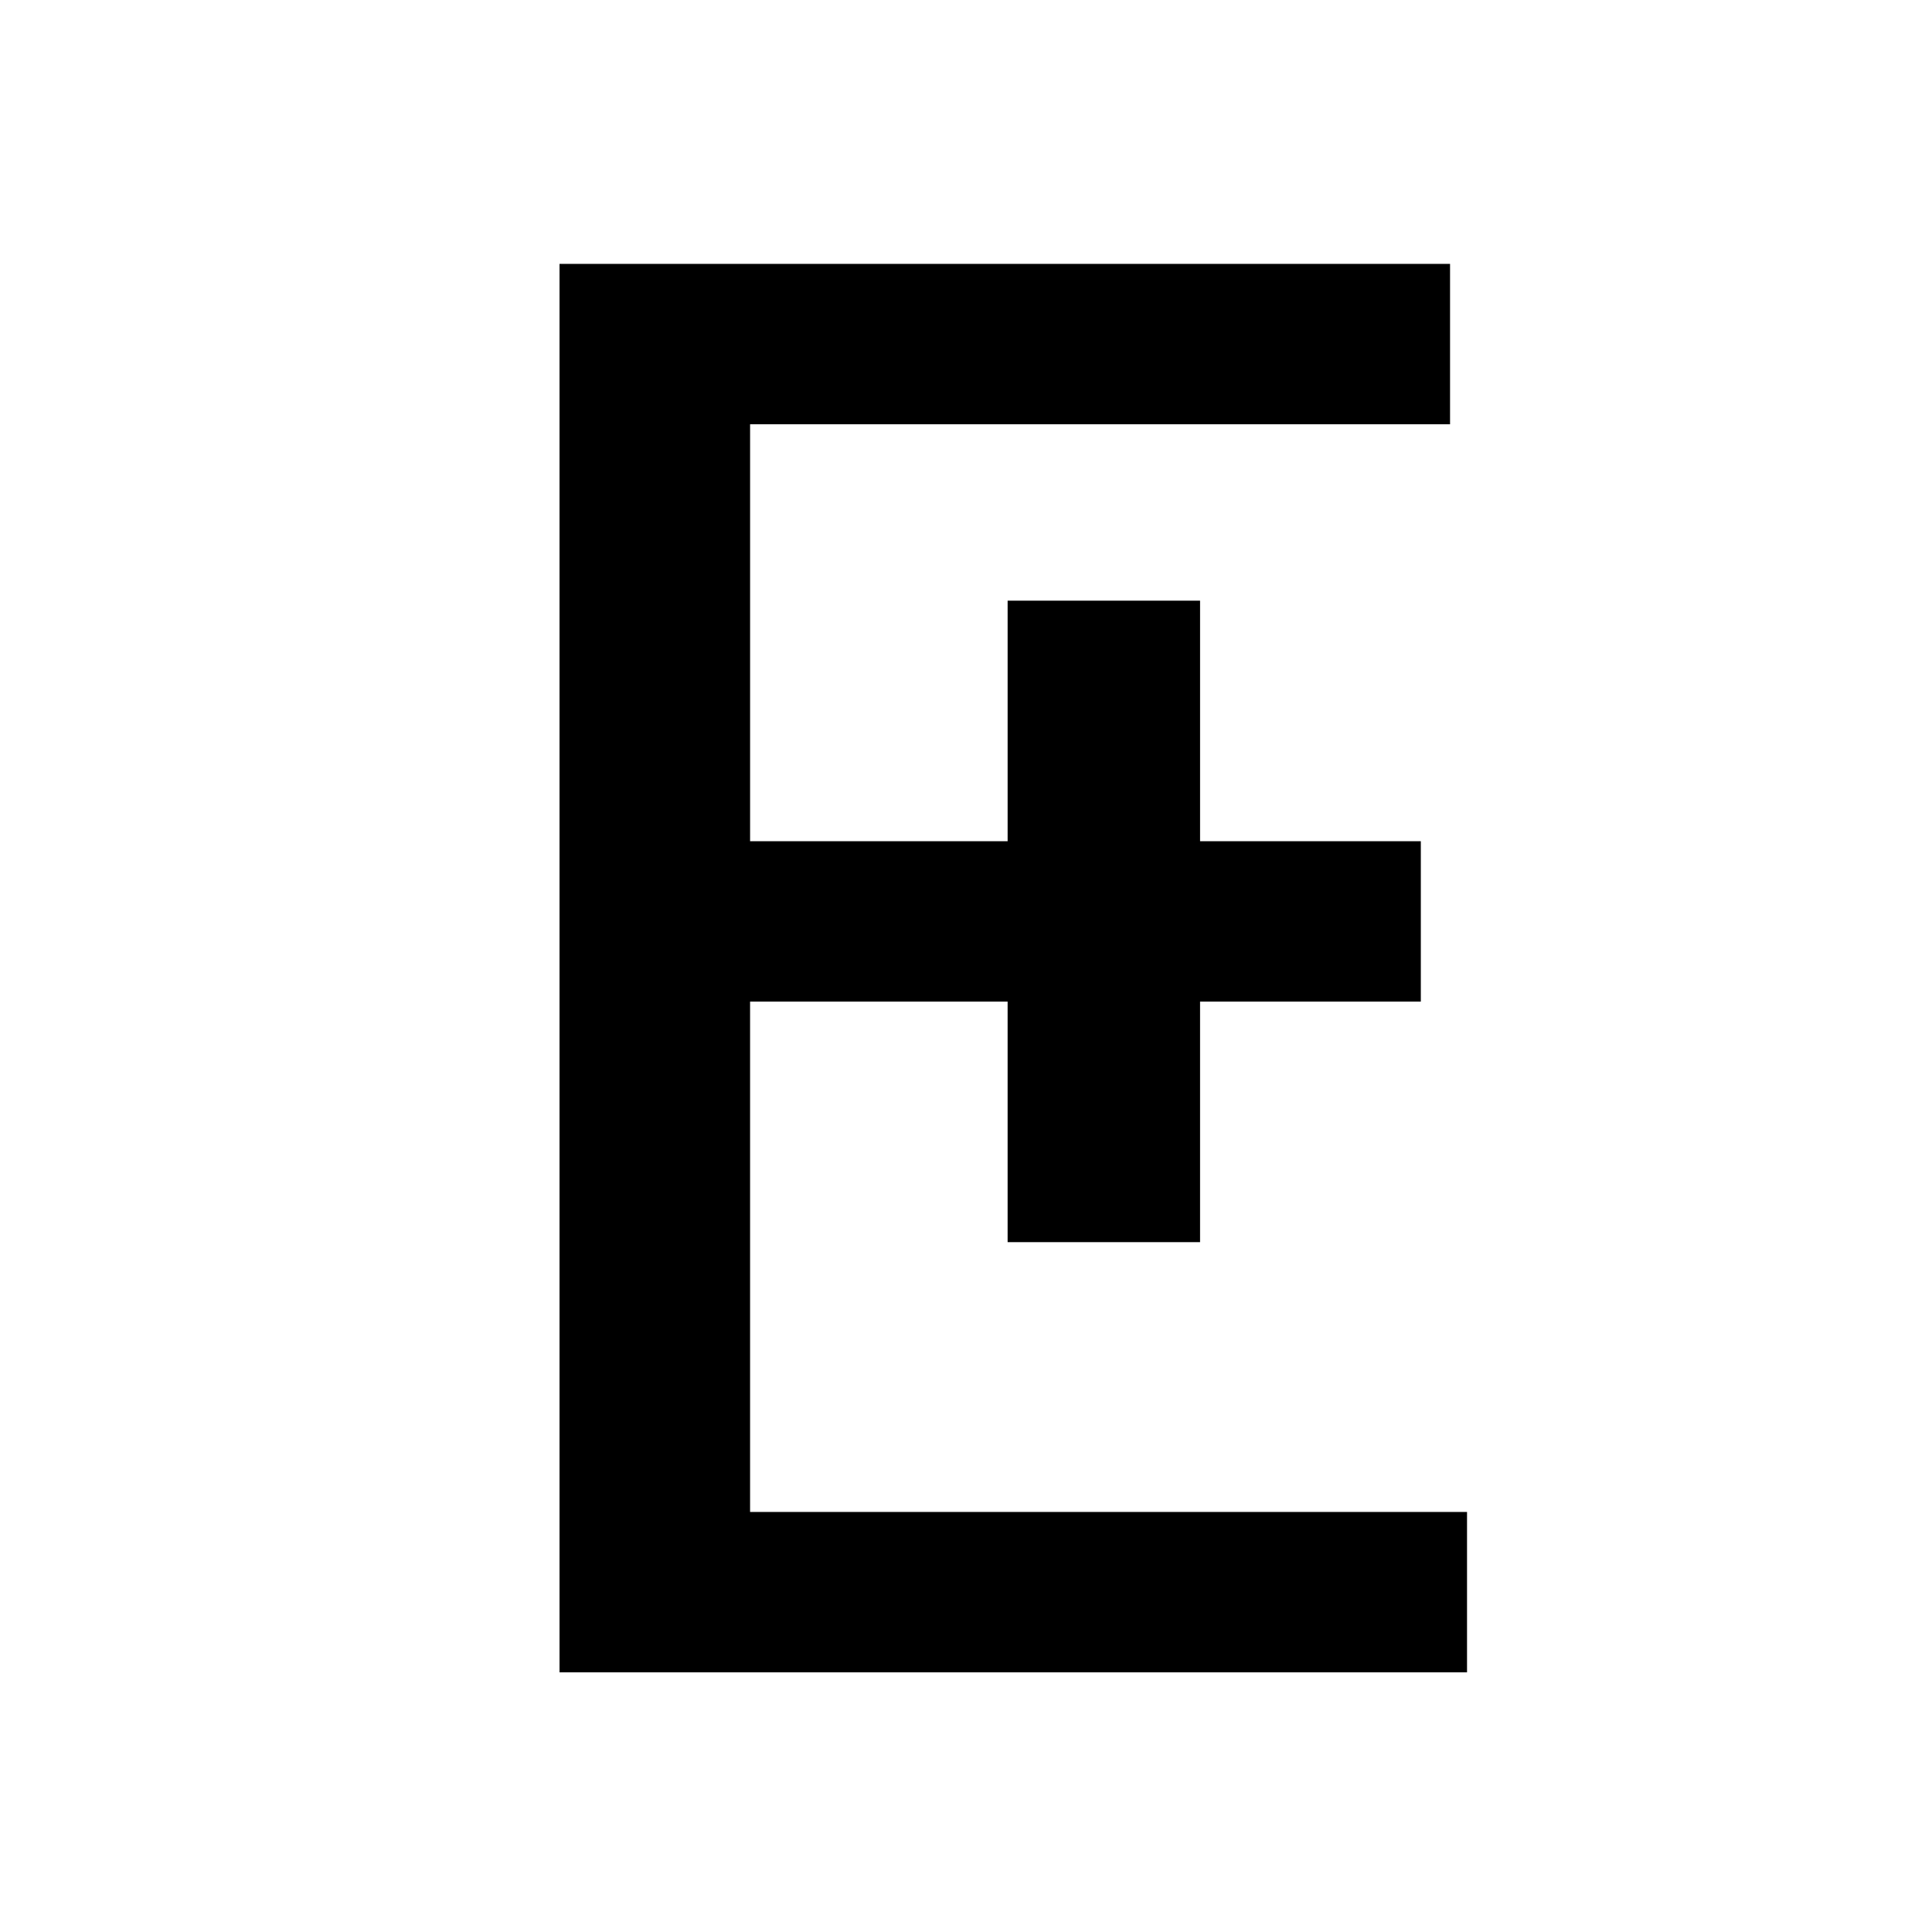 <?xml version="1.0" encoding="utf-8"?>
<svg version="1.1" id="Слой_1" xmlns="http://www.w3.org/2000/svg" xmlns:xlink="http://www.w3.org/1999/xlink" x="0px" y="0px"
	 width="200px" height="200px" viewBox="0 0 200 200" enable-background="new 0 0 200 200" xml:space="preserve">
	<path d="M57.922,27.318h92.187V43.92h-72.46v43.164h26.66V62.182h19.922v24.902h22.852v16.602H124.23v24.902h-19.922v-24.902
		h-26.66v52.832h74.218v16.602H57.922V27.318z"/>
</svg>
